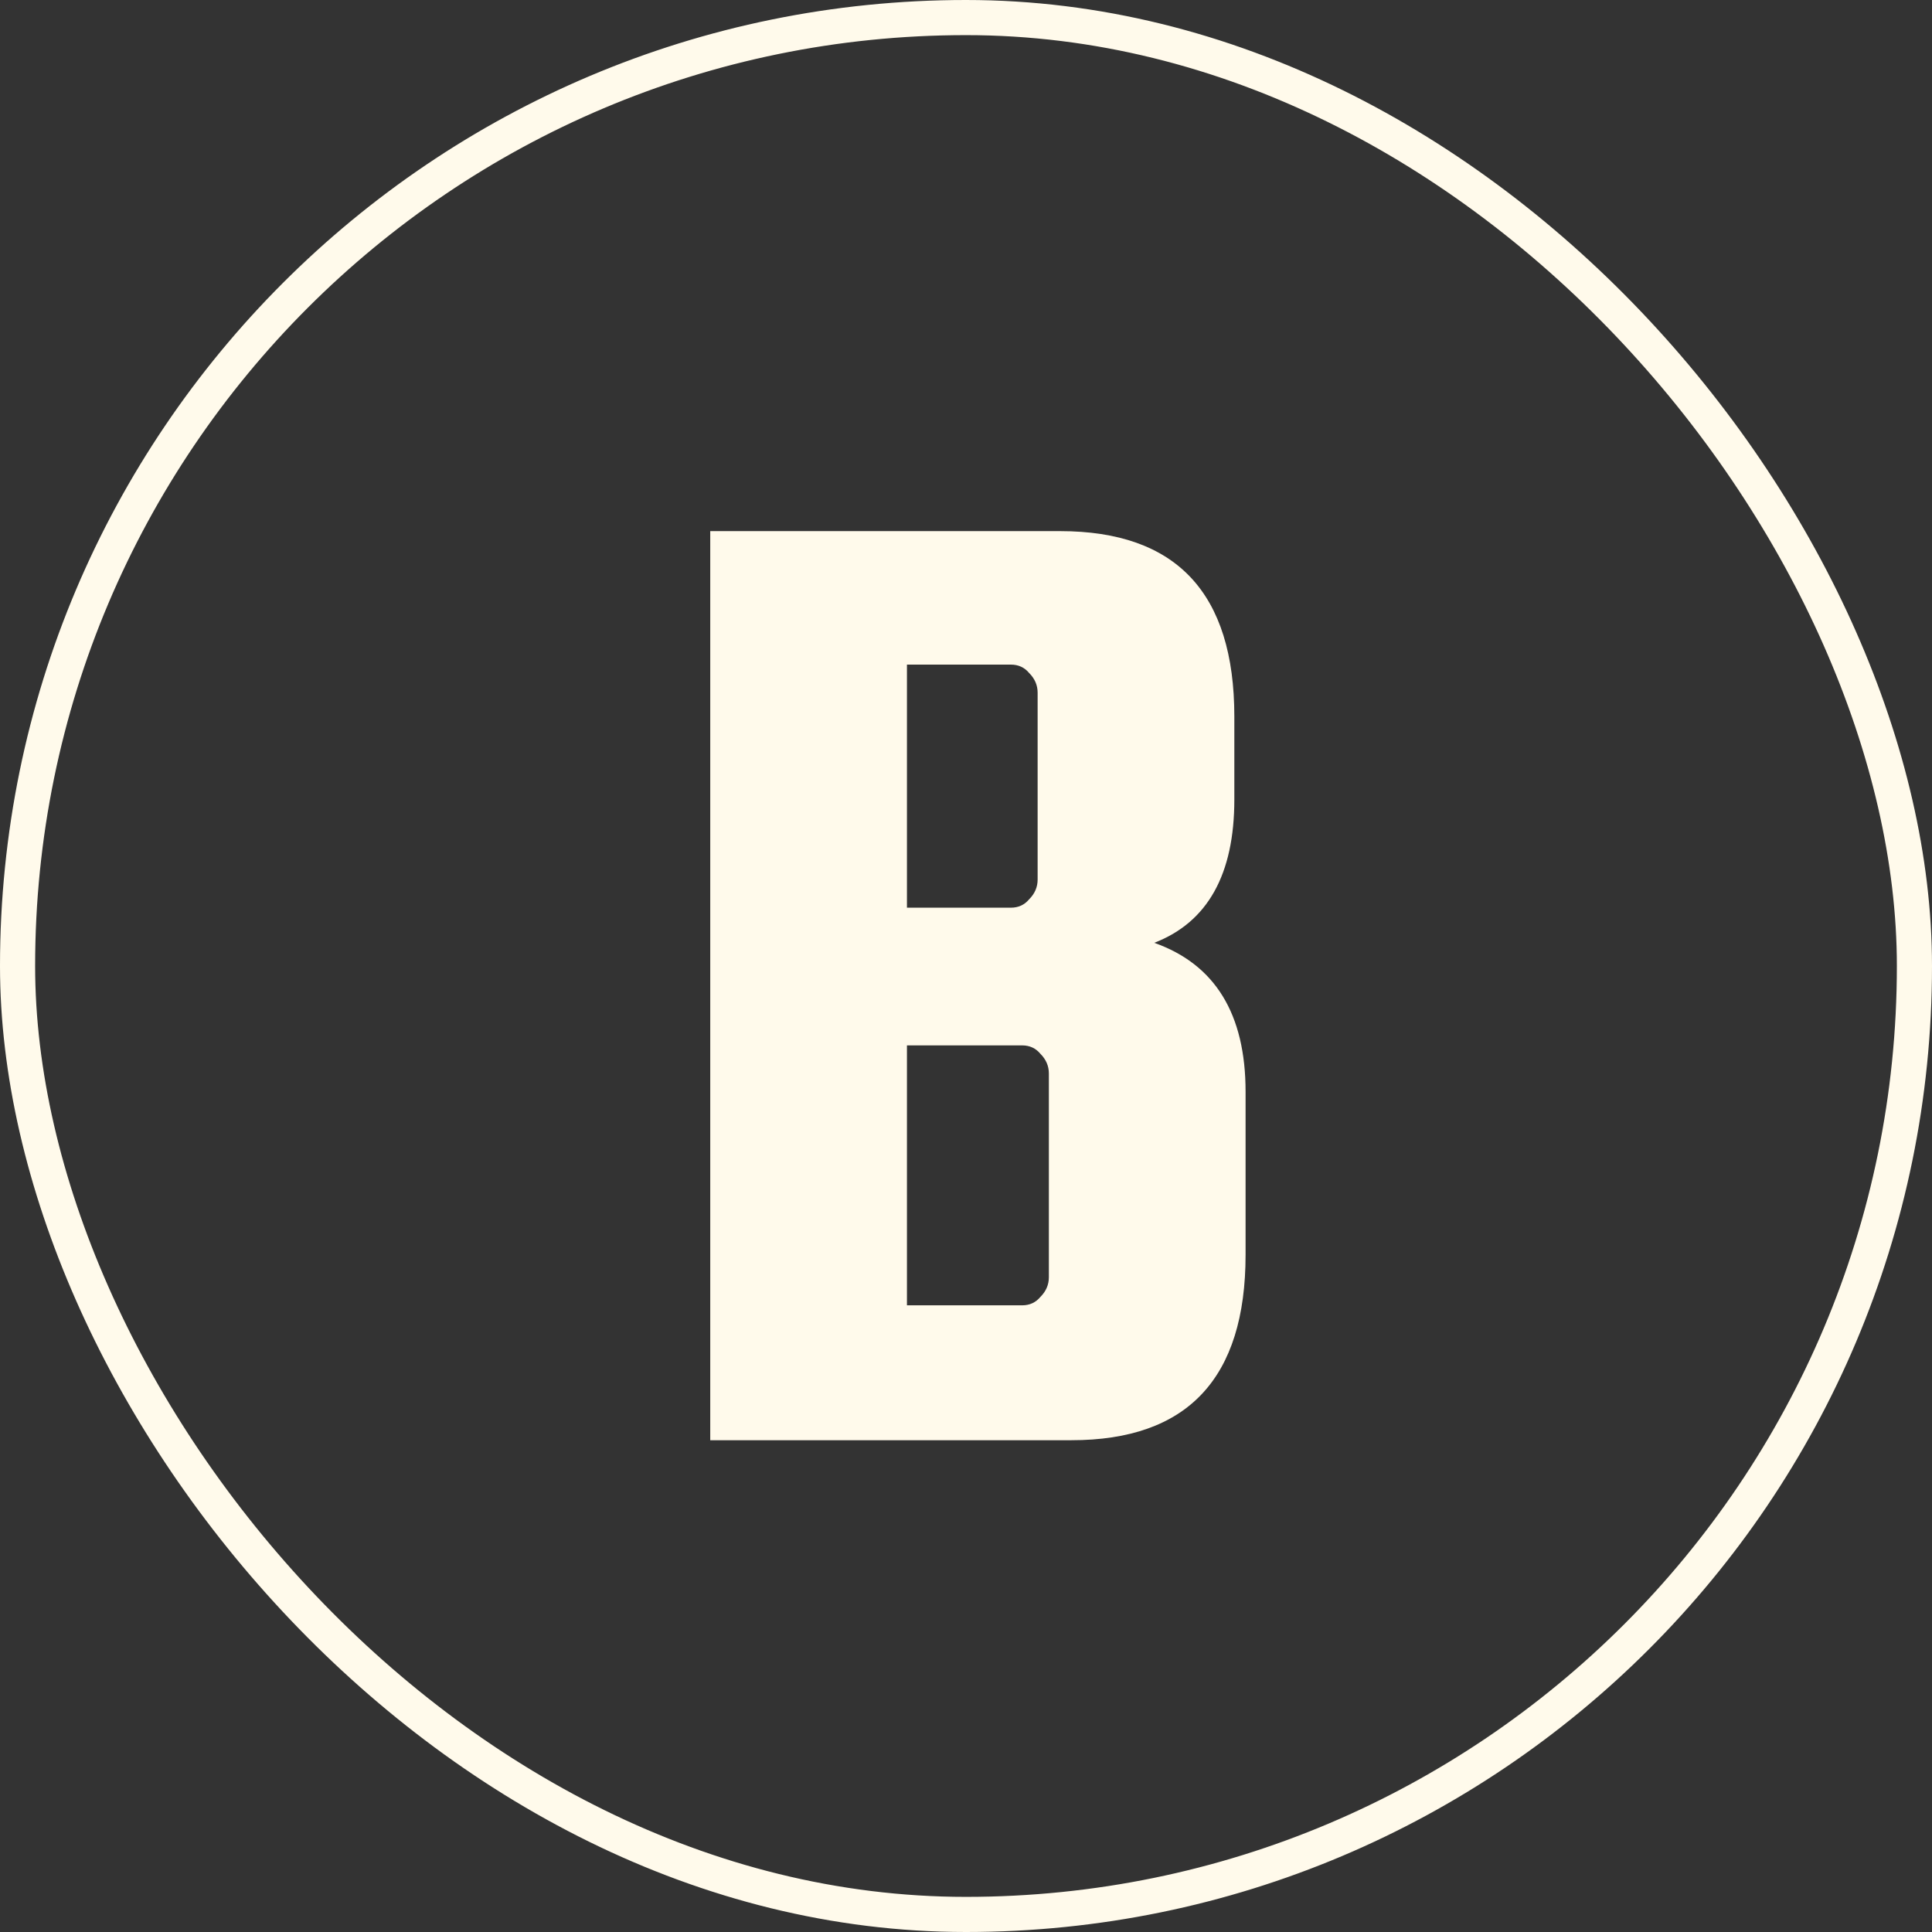 <?xml version="1.0" encoding="UTF-8"?>
<svg xmlns="http://www.w3.org/2000/svg" width="110" height="110" viewBox="0 0 110 110" fill="none">
  <rect x="0" y="0" width="110" height="110" fill="#333333" stroke="none"/>
  <rect x="1" y="1" width="108" height="108" rx="54" stroke="#FFFAEB" stroke-width="2"></rect>
  <path d="M65.718 53.68C69.184 54.907 70.918 57.733 70.918 62.16V71.44C70.918 78.48 67.611 82 60.998 82H40.438V30.24H60.358C66.971 30.24 70.278 33.76 70.278 40.8V45.52C70.278 49.787 68.757 52.507 65.718 53.68ZM57.557 37.84H51.638V51.68H57.557C57.984 51.68 58.331 51.52 58.597 51.2C58.917 50.88 59.078 50.507 59.078 50.08V39.44C59.078 39.013 58.917 38.64 58.597 38.32C58.331 38 57.984 37.84 57.557 37.84ZM59.718 72.72V61.12C59.718 60.693 59.557 60.32 59.237 60C58.971 59.68 58.624 59.52 58.197 59.52H51.638V74.32H58.197C58.624 74.32 58.971 74.16 59.237 73.84C59.557 73.52 59.718 73.147 59.718 72.72Z" fill="#FFFAEB"></path>
</svg>
